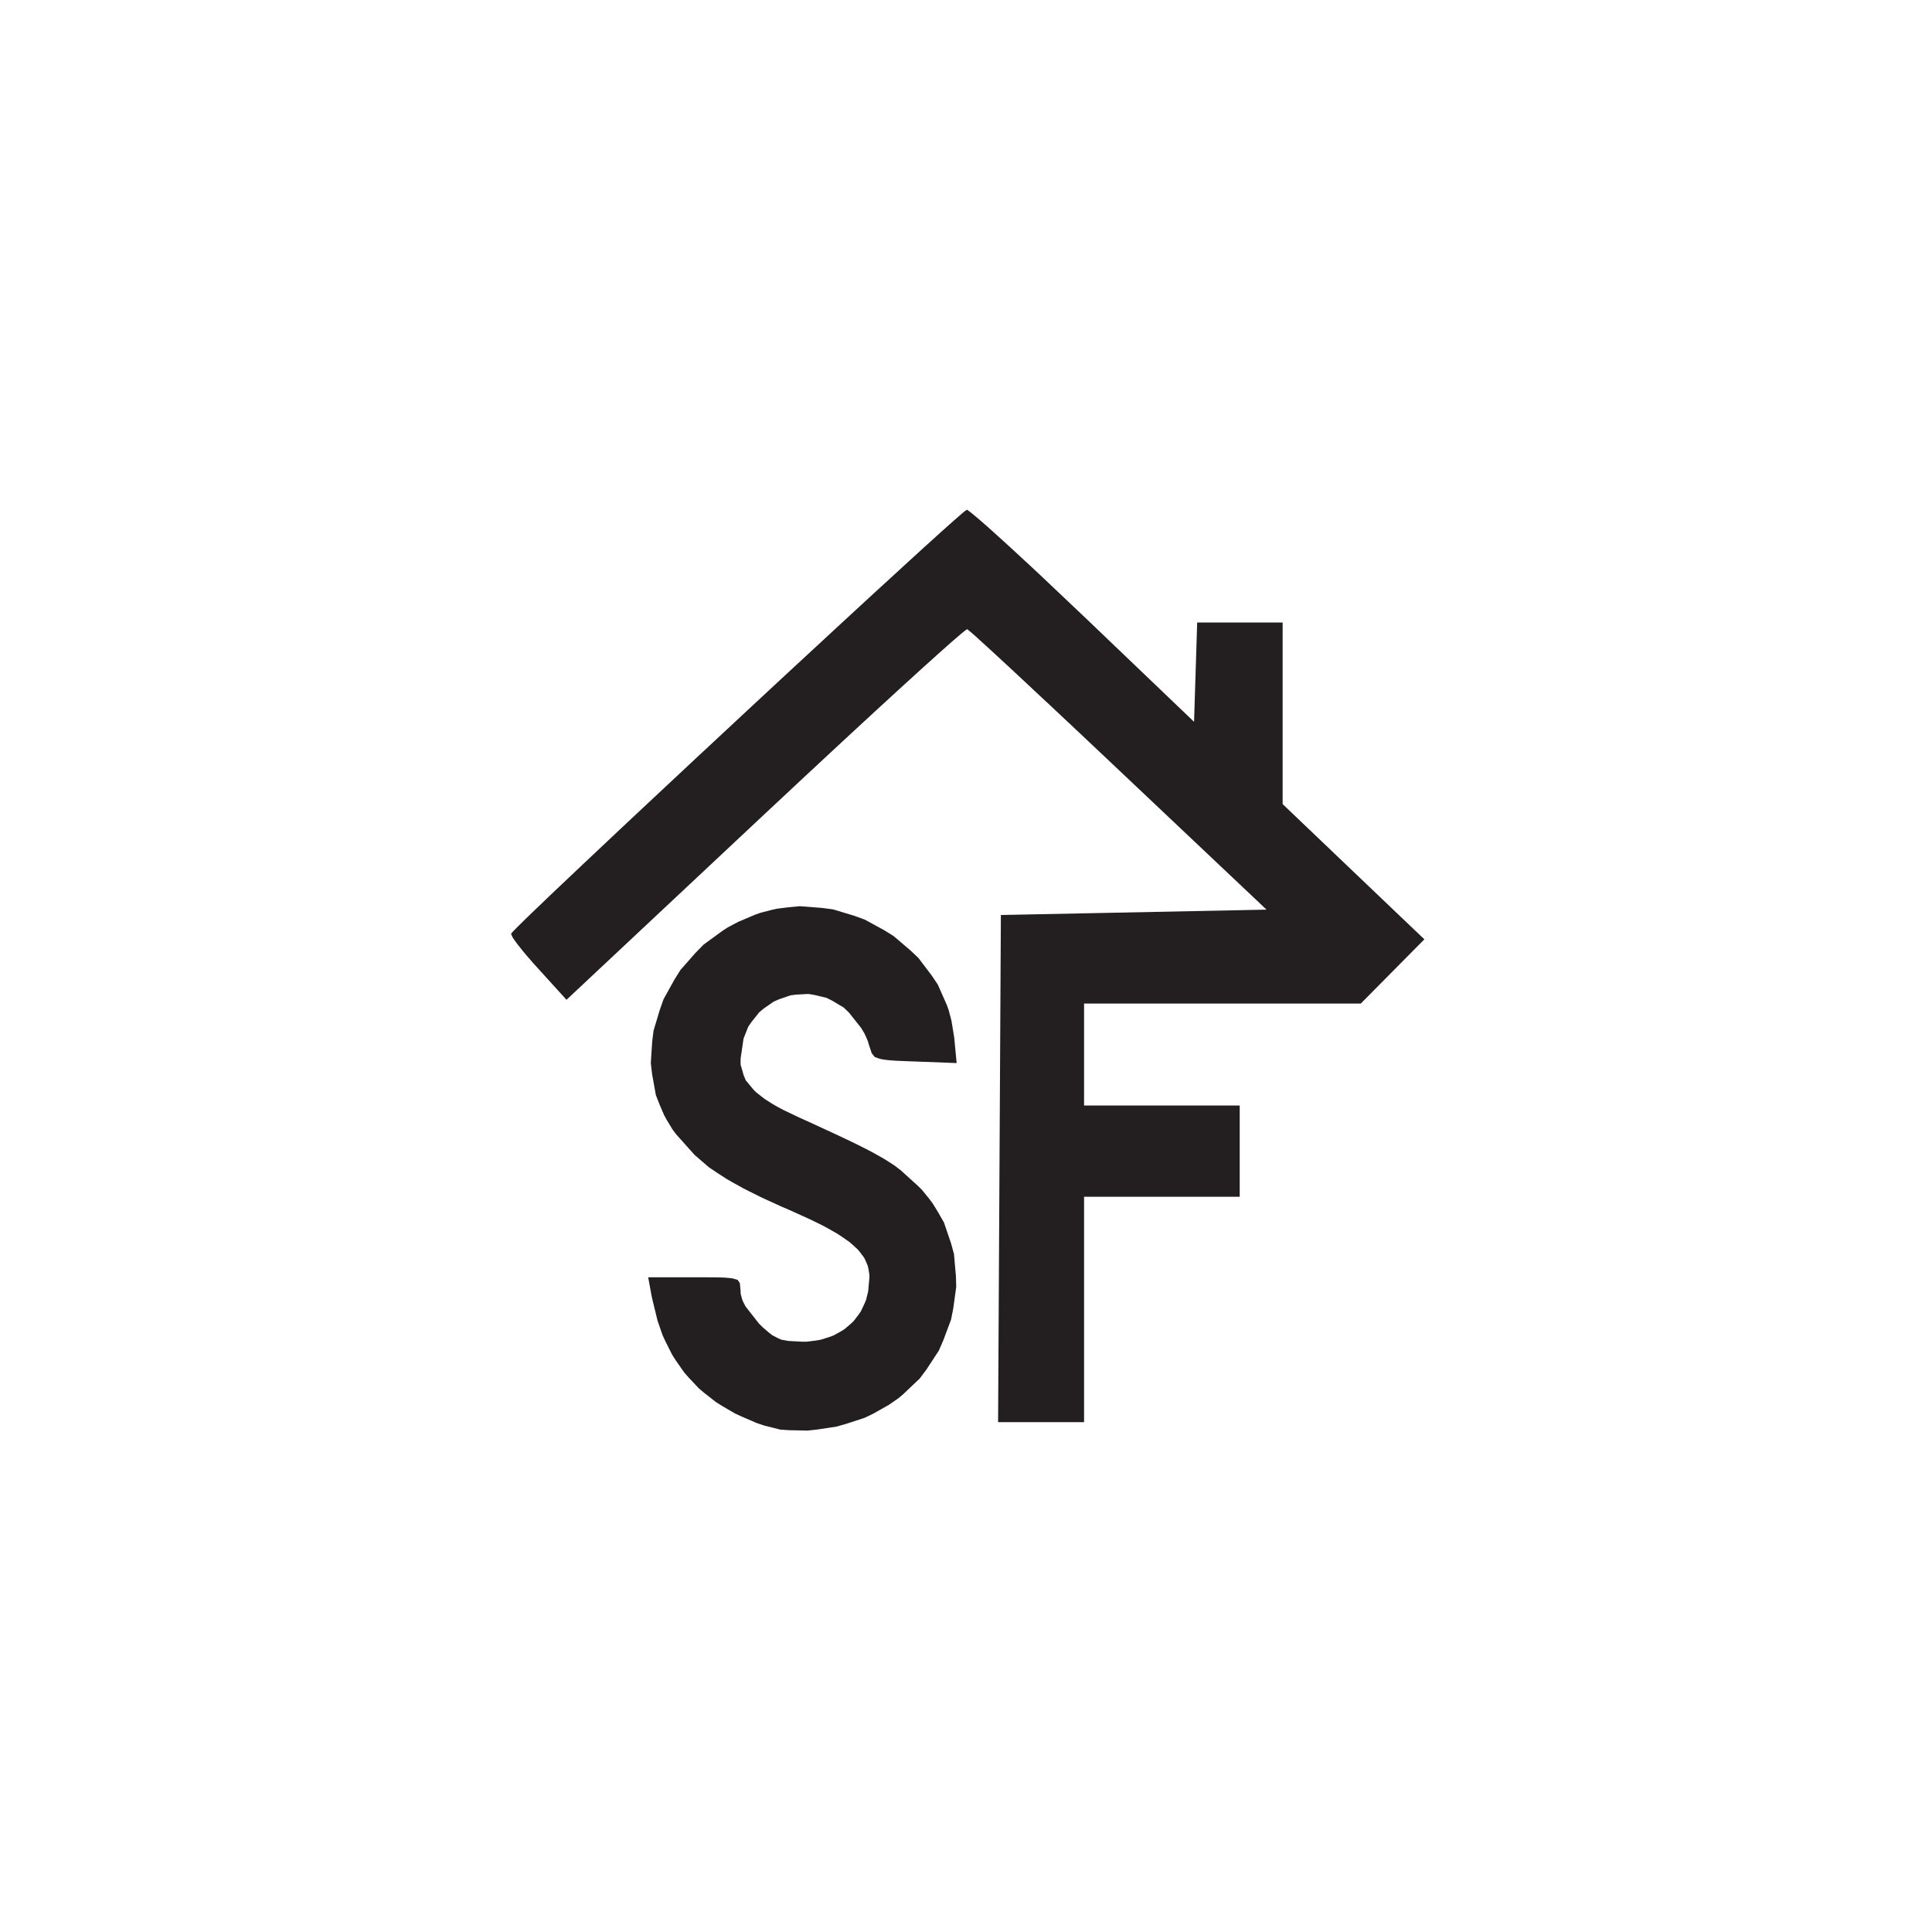 <?xml version="1.0" encoding="UTF-8"?>
<svg data-bbox="95.23 95 170.18 171.57" viewBox="0 0 360 360" height="360" width="360" xmlns="http://www.w3.org/2000/svg" data-type="ugc">
    <g>
        <path fill="rgba(35,31,32,1)" d="m142.5 265.66-1.48-.49-2.72-1.17-1.33-.61-2.43-1.42-1.17-.74-2.13-1.67-1.03-.87-1.82-1.93-.88-1-1.53-2.18-.72-1.12-1.23-2.44-.58-1.25-.93-2.69-1.05-4.33-.69-3.75h9.68l1.77.01h.82l1.32.03.6.02.93.08.42.04.6.15.54.16.4.61.14 1.5v.41l.23.91.16.48.51 1.01 2.5 3.19.72.72 1.2 1.03.58.45 1.12.58.58.25 1.32.24 2.52.13h.92l1.75-.22.85-.15 1.58-.5.76-.28 1.38-.76.66-.41 1.17-.99.55-.52.93-1.21.43-.63.66-1.4.3-.72.39-1.57.23-2.53v-.59l-.18-1.1-.12-.54-.44-1.04-.26-.51-.74-.99-.41-.5-1.07-.98-.58-.49-1.43-.99-.76-.5-1.81-1.03-.96-.52-2.23-1.09-3.86-1.75-1.47-.63-2.63-1.2-1.27-.59-2.29-1.14-1.1-.56-1.98-1.1-.95-.55-1.71-1.1-1.65-1.11-2.68-2.31-3.44-3.85-.64-.85-1.08-1.78-.5-.91-.81-1.87-.74-1.89-.71-3.96-.23-2 .26-4.03.25-2.01 1.18-3.93.69-1.94 2.03-3.66 1.11-1.77 2.82-3.21 1.5-1.53 3.54-2.58.92-.6 1.98-1.05 3.15-1.34 1.02-.36 2.07-.53 1.04-.23 2.09-.26 2.09-.2 4.15.32 2.06.27 3.97 1.2 1.95.71 3.63 1.98 1.75 1.09 3.13 2.67 1.49 1.41 2.47 3.26 1.14 1.7 1.66 3.75.35.96.53 2.01.51 3.1.46 4.8-7.82-.3-.97-.03-1.6-.07-.75-.03-1.2-.08-.55-.05-.86-.12-.4-.07-.6-.19-.54-.21-.55-.72-.58-1.76-.11-.42-.42-.97-.24-.51-.63-1.05-2.26-2.84-.96-.92-2.12-1.27-1.08-.54-2.25-.54-1.12-.19-2.24.12-1.11.14-2.1.72-1.02.44-1.83 1.27-.86.71-1.42 1.77-.65.94-.87 2.2-.55 3.74v1.12l.57 1.97.39.95 1.46 1.76.43.43 1.05.84.56.43 1.33.85.7.42 1.62.87 2.8 1.33 1.9.86 3.23 1.49 1.54.71 2.59 1.22 1.22.59 2.05 1.03.97.5 1.63.91.77.44 1.32.84.63.42 1.11.85 3.14 2.85.78.77 1.35 1.66.64.85 1.09 1.78 1.03 1.81 1.32 3.88.54 1.98.36 4.07.06 2.04-.56 4.08-.4 2.02-1.45 3.88-.83 1.91-2.3 3.51-1.26 1.69-3.11 2.95-.83.7-1.8 1.25-2.92 1.65-1.6.77-3.49 1.14-1.77.5-3.61.55-1.78.19-3.41-.07-1.65-.11m40.83-48.64.26-47.25 24.75-.5 24.75-.5-27.51-26-1.89-1.79-3.65-3.44-1.79-1.69-3.41-3.2-1.66-1.56-3.08-2.87-1.49-1.4-2.67-2.49-1.28-1.19-2.2-2.03-1.03-.95-1.64-1.49-.74-.68-1.01-.89-.71-.58-.03-.01-.24.16-.15.11-.49.39-.27.23-.71.61-.39.33-.93.81-.49.44-1.14 1.01-.59.52-1.32 1.2-1.38 1.23-3.26 2.97-1.71 1.56-3.86 3.54-1.99 1.84-4.35 4.02-2.23 2.07-4.74 4.41-7.45 6.96-36.96 34.65-5.3-5.84-.73-.8-1.31-1.51-.62-.73-1.01-1.26-.45-.59-.6-.86-.31-.7.02-.05.28-.31.17-.19.58-.59.32-.32.85-.84.46-.45 1.11-1.08.59-.56 1.35-1.29.7-.68 1.56-1.49 1.62-1.53 3.8-3.6 1.98-1.86 4.4-4.15 2.26-2.12 4.85-4.54 2.47-2.31 5.13-4.8 2.59-2.41 5.25-4.89 2.63-2.45 5.22-4.85 2.59-2.4 5.02-4.64 2.47-2.29 4.66-4.3 2.27-2.09 4.14-3.79 1.99-1.83 3.45-3.15.82-.74 1.47-1.33.7-.64 1.25-1.12.59-.53 1-.88.47-.41.73-.64.33-.28.45-.37.33-.22h.07l.56.4.34.27 1.06.89.59.5 1.5 1.32.8.72 1.88 1.7.99.9 2.2 2.03 1.14 1.05 2.47 2.3 8.1 7.67 20.65 19.75.29-9.25.29-9.25H239v33.83l13.2 12.6 13.21 12.6-5.93 5.99-5.92 5.98H202v19h29v17h-29v42h-16.02z"/>
    </g>
</svg>
